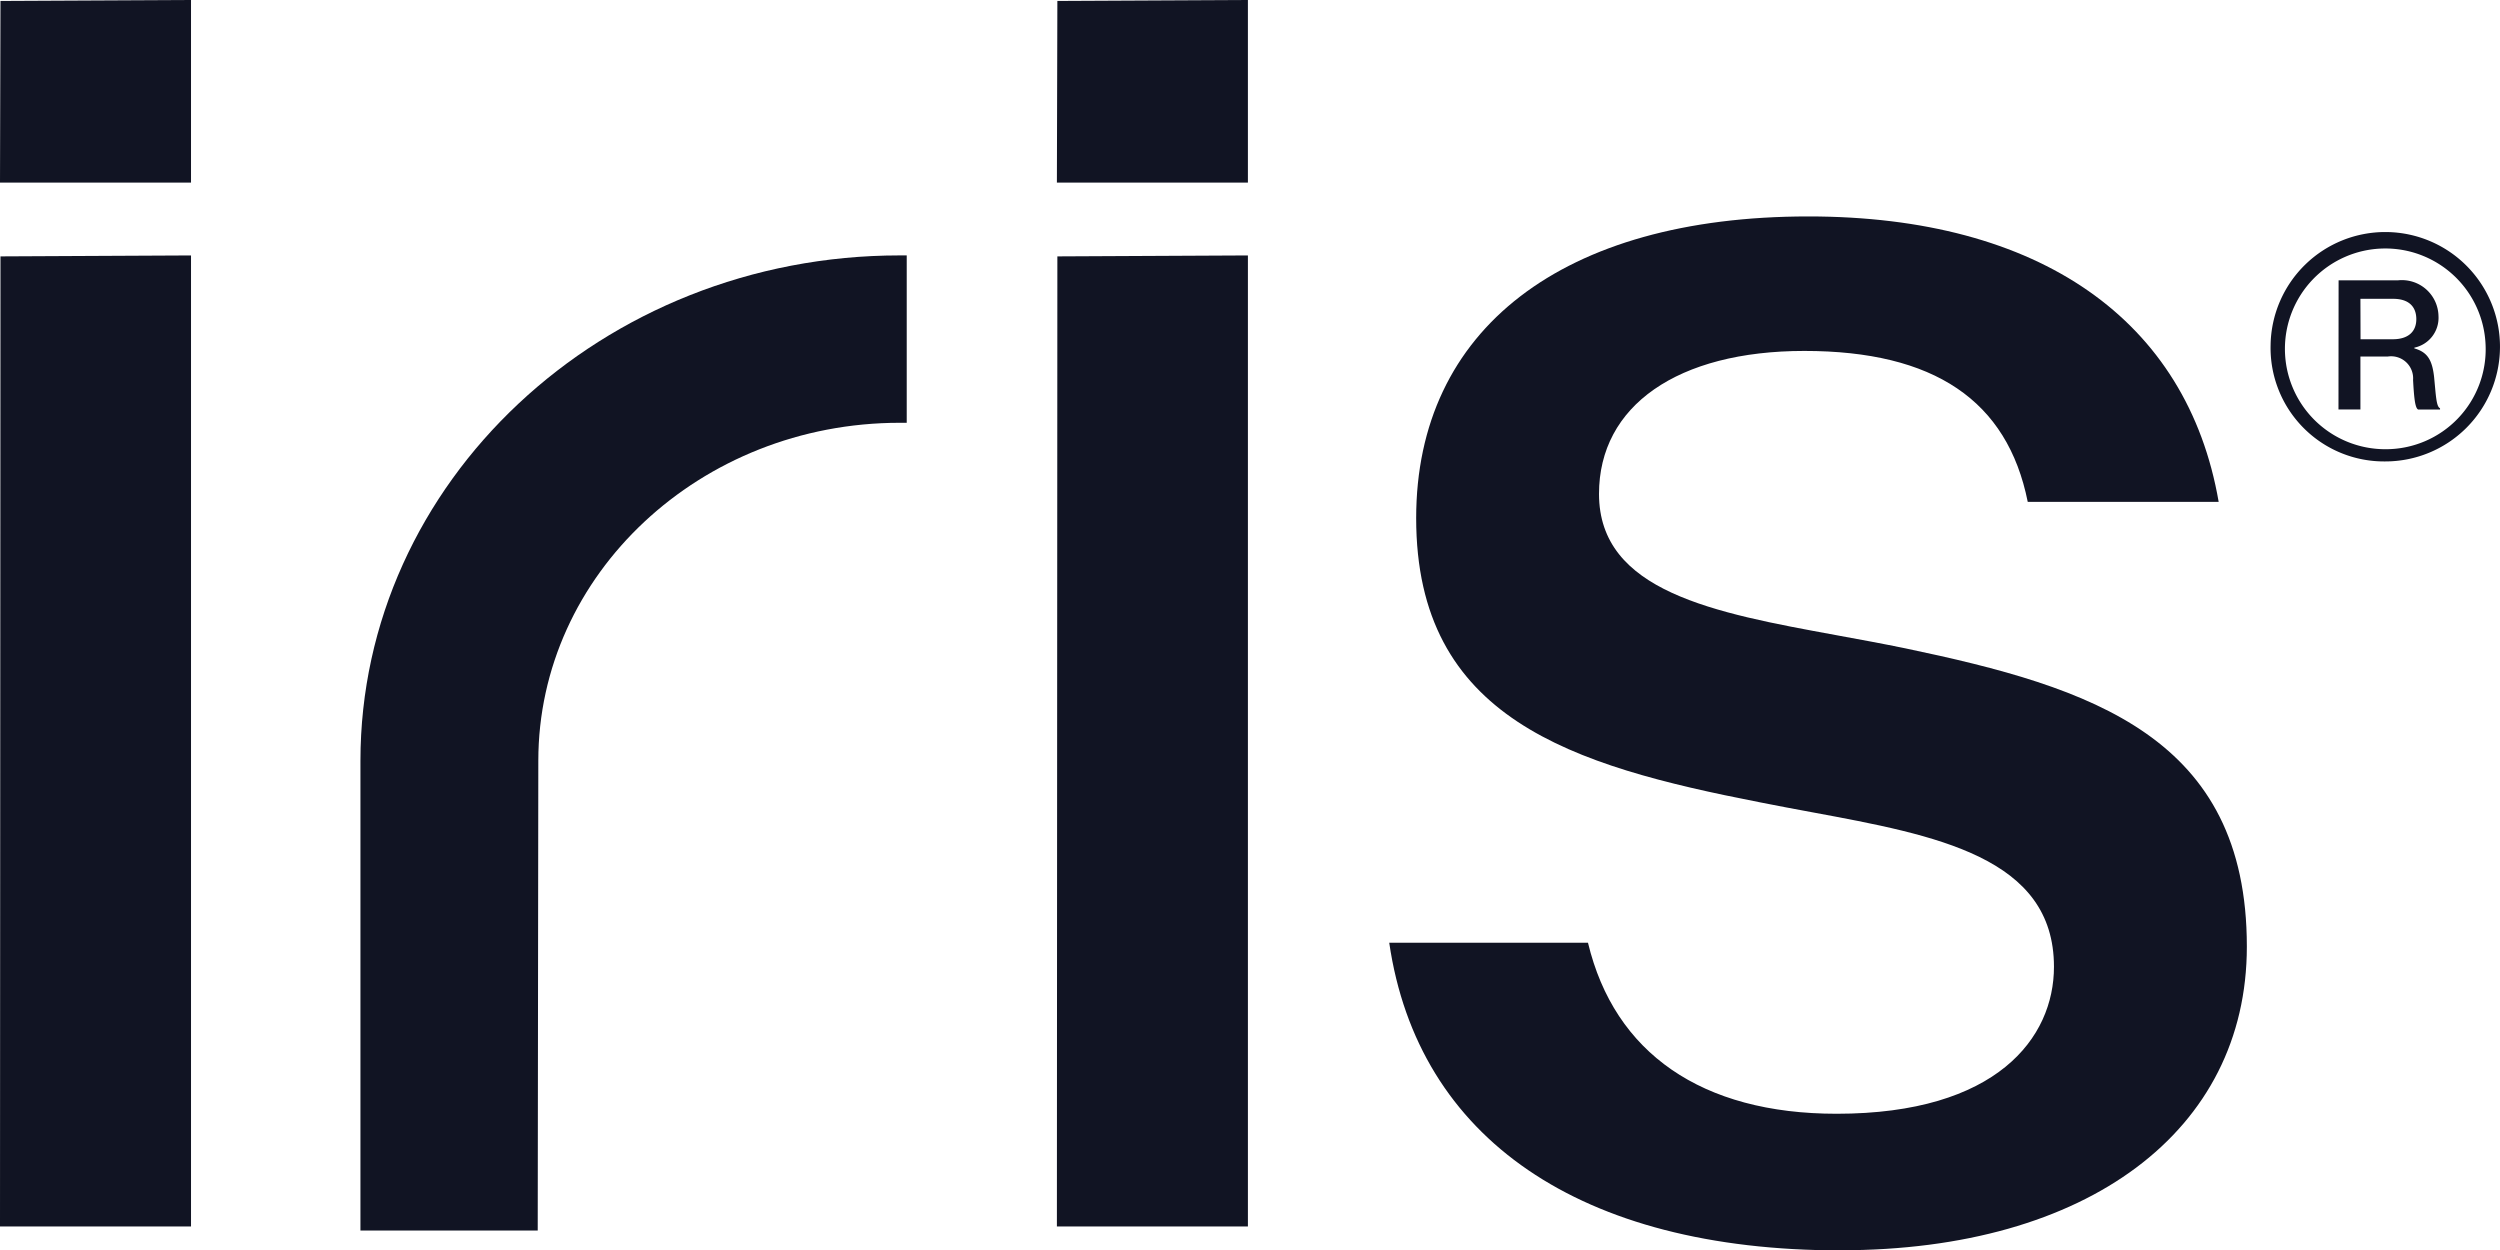 <svg id="Group_705" data-name="Group 705" xmlns="http://www.w3.org/2000/svg" xmlns:xlink="http://www.w3.org/1999/xlink" width="84.091" height="42.059" viewBox="0 0 84.091 42.059">
  <defs>
    <clipPath id="clip-path">
      <rect id="Rectangle_124" data-name="Rectangle 124" width="84.091" height="42.058" fill="#111423"/>
    </clipPath>
  </defs>
  <g id="Group_249" data-name="Group 249" clip-path="url(#clip-path)">
    <path id="Path_122" data-name="Path 122" d="M623.984,66.581a3.858,3.858,0,1,1,3.858,3.921,3.818,3.818,0,0,1-3.858-3.921m7.231,0a3.376,3.376,0,1,0-3.373,3.51,3.36,3.36,0,0,0,3.373-3.51m-4.944-2.171h2a1.232,1.232,0,0,1,1.36,1.2,1.026,1.026,0,0,1-.812,1.065V66.7c.443.126.6.39.664.959.063.643.074,1,.2,1.054v.042h-.738c-.105-.053-.137-.422-.169-.991a.741.741,0,0,0-.854-.79h-.917v1.781h-.738Zm.738,1.982h1.086c.527,0,.79-.264.79-.675s-.242-.685-.78-.685h-1.1Z" transform="translate(-547.609 -54.981)" fill="#111423"/>
    <path id="Path_123" data-name="Path 123" d="M396.959,94.266c-8.747,0-14.219-3.755-15.182-10.347h6.685c.892,3.718,3.831,5.752,8.362,5.752,5.391,0,7.312-2.554,7.312-4.944,0-3.689-3.958-4.423-8.148-5.2-.573-.107-1.16-.215-1.753-.334-6.322-1.237-11.552-2.81-11.552-9.557,0-6.354,4.932-10.148,13.193-10.148,7.772,0,12.743,3.483,13.8,9.6h-6.422c-.685-3.413-3.152-5.076-7.515-5.076-4.26,0-6.906,1.842-6.906,4.808,0,3.29,3.875,4,7.977,4.752.754.138,1.535.281,2.324.443,6.285,1.316,11.49,2.979,11.49,10.032,0,6.205-5.365,10.215-13.667,10.215" transform="translate(-335.048 -52.208)" fill="#111423"/>
    <path id="Path_124" data-name="Path 124" d="M.016,70.224l6.409-.032v32.662H0Z" transform="translate(0 -61.6)" fill="#111423"/>
    <path id="Path_125" data-name="Path 125" d="M.016.032,6.425,0V6.143H0Z" transform="translate(0 0)" fill="#111423"/>
    <path id="Path_126" data-name="Path 126" d="M290.455,70.224l6.409-.032v32.662h-6.425Z" transform="translate(-254.889 -61.6)" fill="#111423"/>
    <path id="Path_127" data-name="Path 127" d="M290.455.032,296.864,0V6.143h-6.425Z" transform="translate(-254.889 0)" fill="#111423"/>
    <path id="Path_128" data-name="Path 128" d="M105.034,87.187c0-6.267,5.453-11.366,12.155-11.366h.237V70.191h-.237c-10,0-18.138,7.624-18.138,17v15.8h5.963Z" transform="translate(-86.927 -61.6)" fill="#111423"/>
  </g>
</svg>
